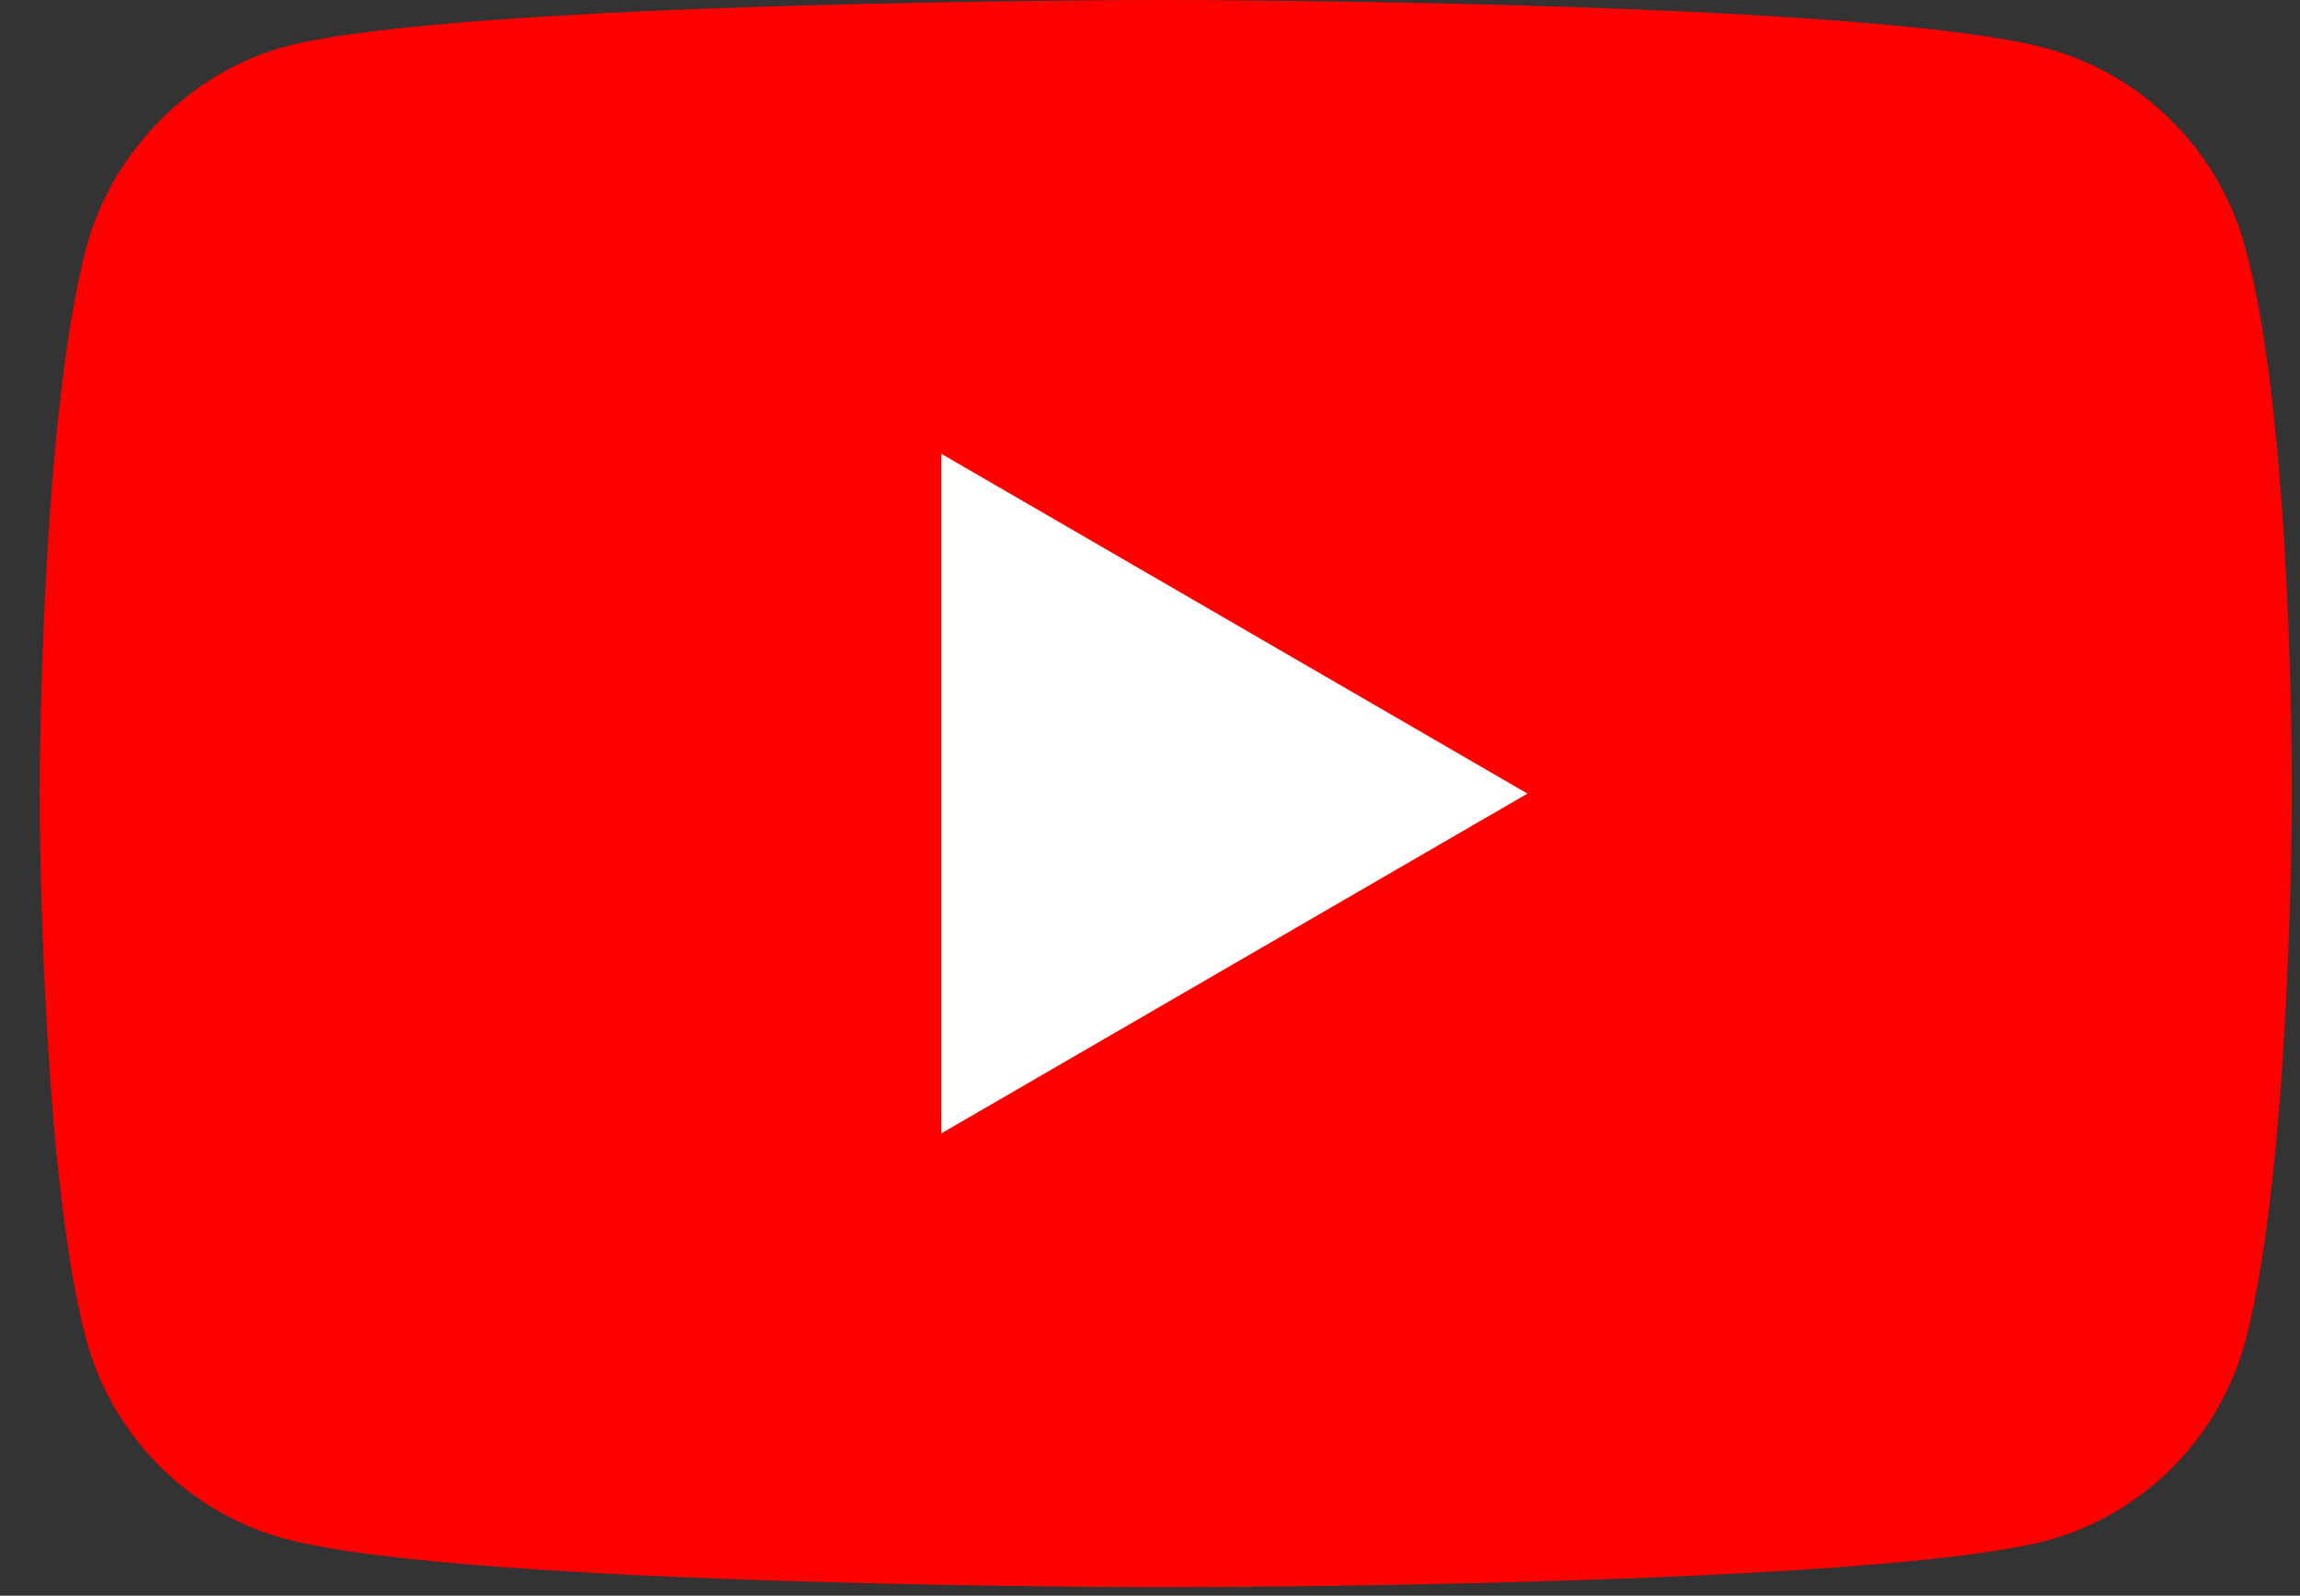 <svg width="49" height="34" viewBox="0 0 49 34" fill="none" xmlns="http://www.w3.org/2000/svg">
<rect x="0" y="0" width="49" height="34" fill="#333333" stroke="none"/>
<g clip-path="url(#clip0_278_1289)">
<path d="M47.838 5.292C47.285 3.223 45.664 1.591 43.609 1.034C39.855 0 24.836 0 24.836 0C24.836 0 9.817 0 6.062 0.995C4.046 1.552 2.386 3.223 1.833 5.292C0.845 9.071 0.845 16.909 0.845 16.909C0.845 16.909 0.845 24.787 1.833 28.527C2.386 30.596 4.007 32.227 6.062 32.784C9.856 33.818 24.836 33.818 24.836 33.818C24.836 33.818 39.855 33.818 43.609 32.824C45.664 32.267 47.285 30.635 47.838 28.566C48.826 24.787 48.826 16.949 48.826 16.949C48.826 16.949 48.866 9.071 47.838 5.292Z" fill="#FF0000"/>
<path d="M20.053 24.15L32.542 16.909L20.053 9.668V24.15Z" fill="white"/>
</g>
<defs>
<clipPath id="clip0_278_1289">
<rect width="48" height="33.818" fill="white" transform="translate(0.826)"/>
</clipPath>
</defs>
</svg>
